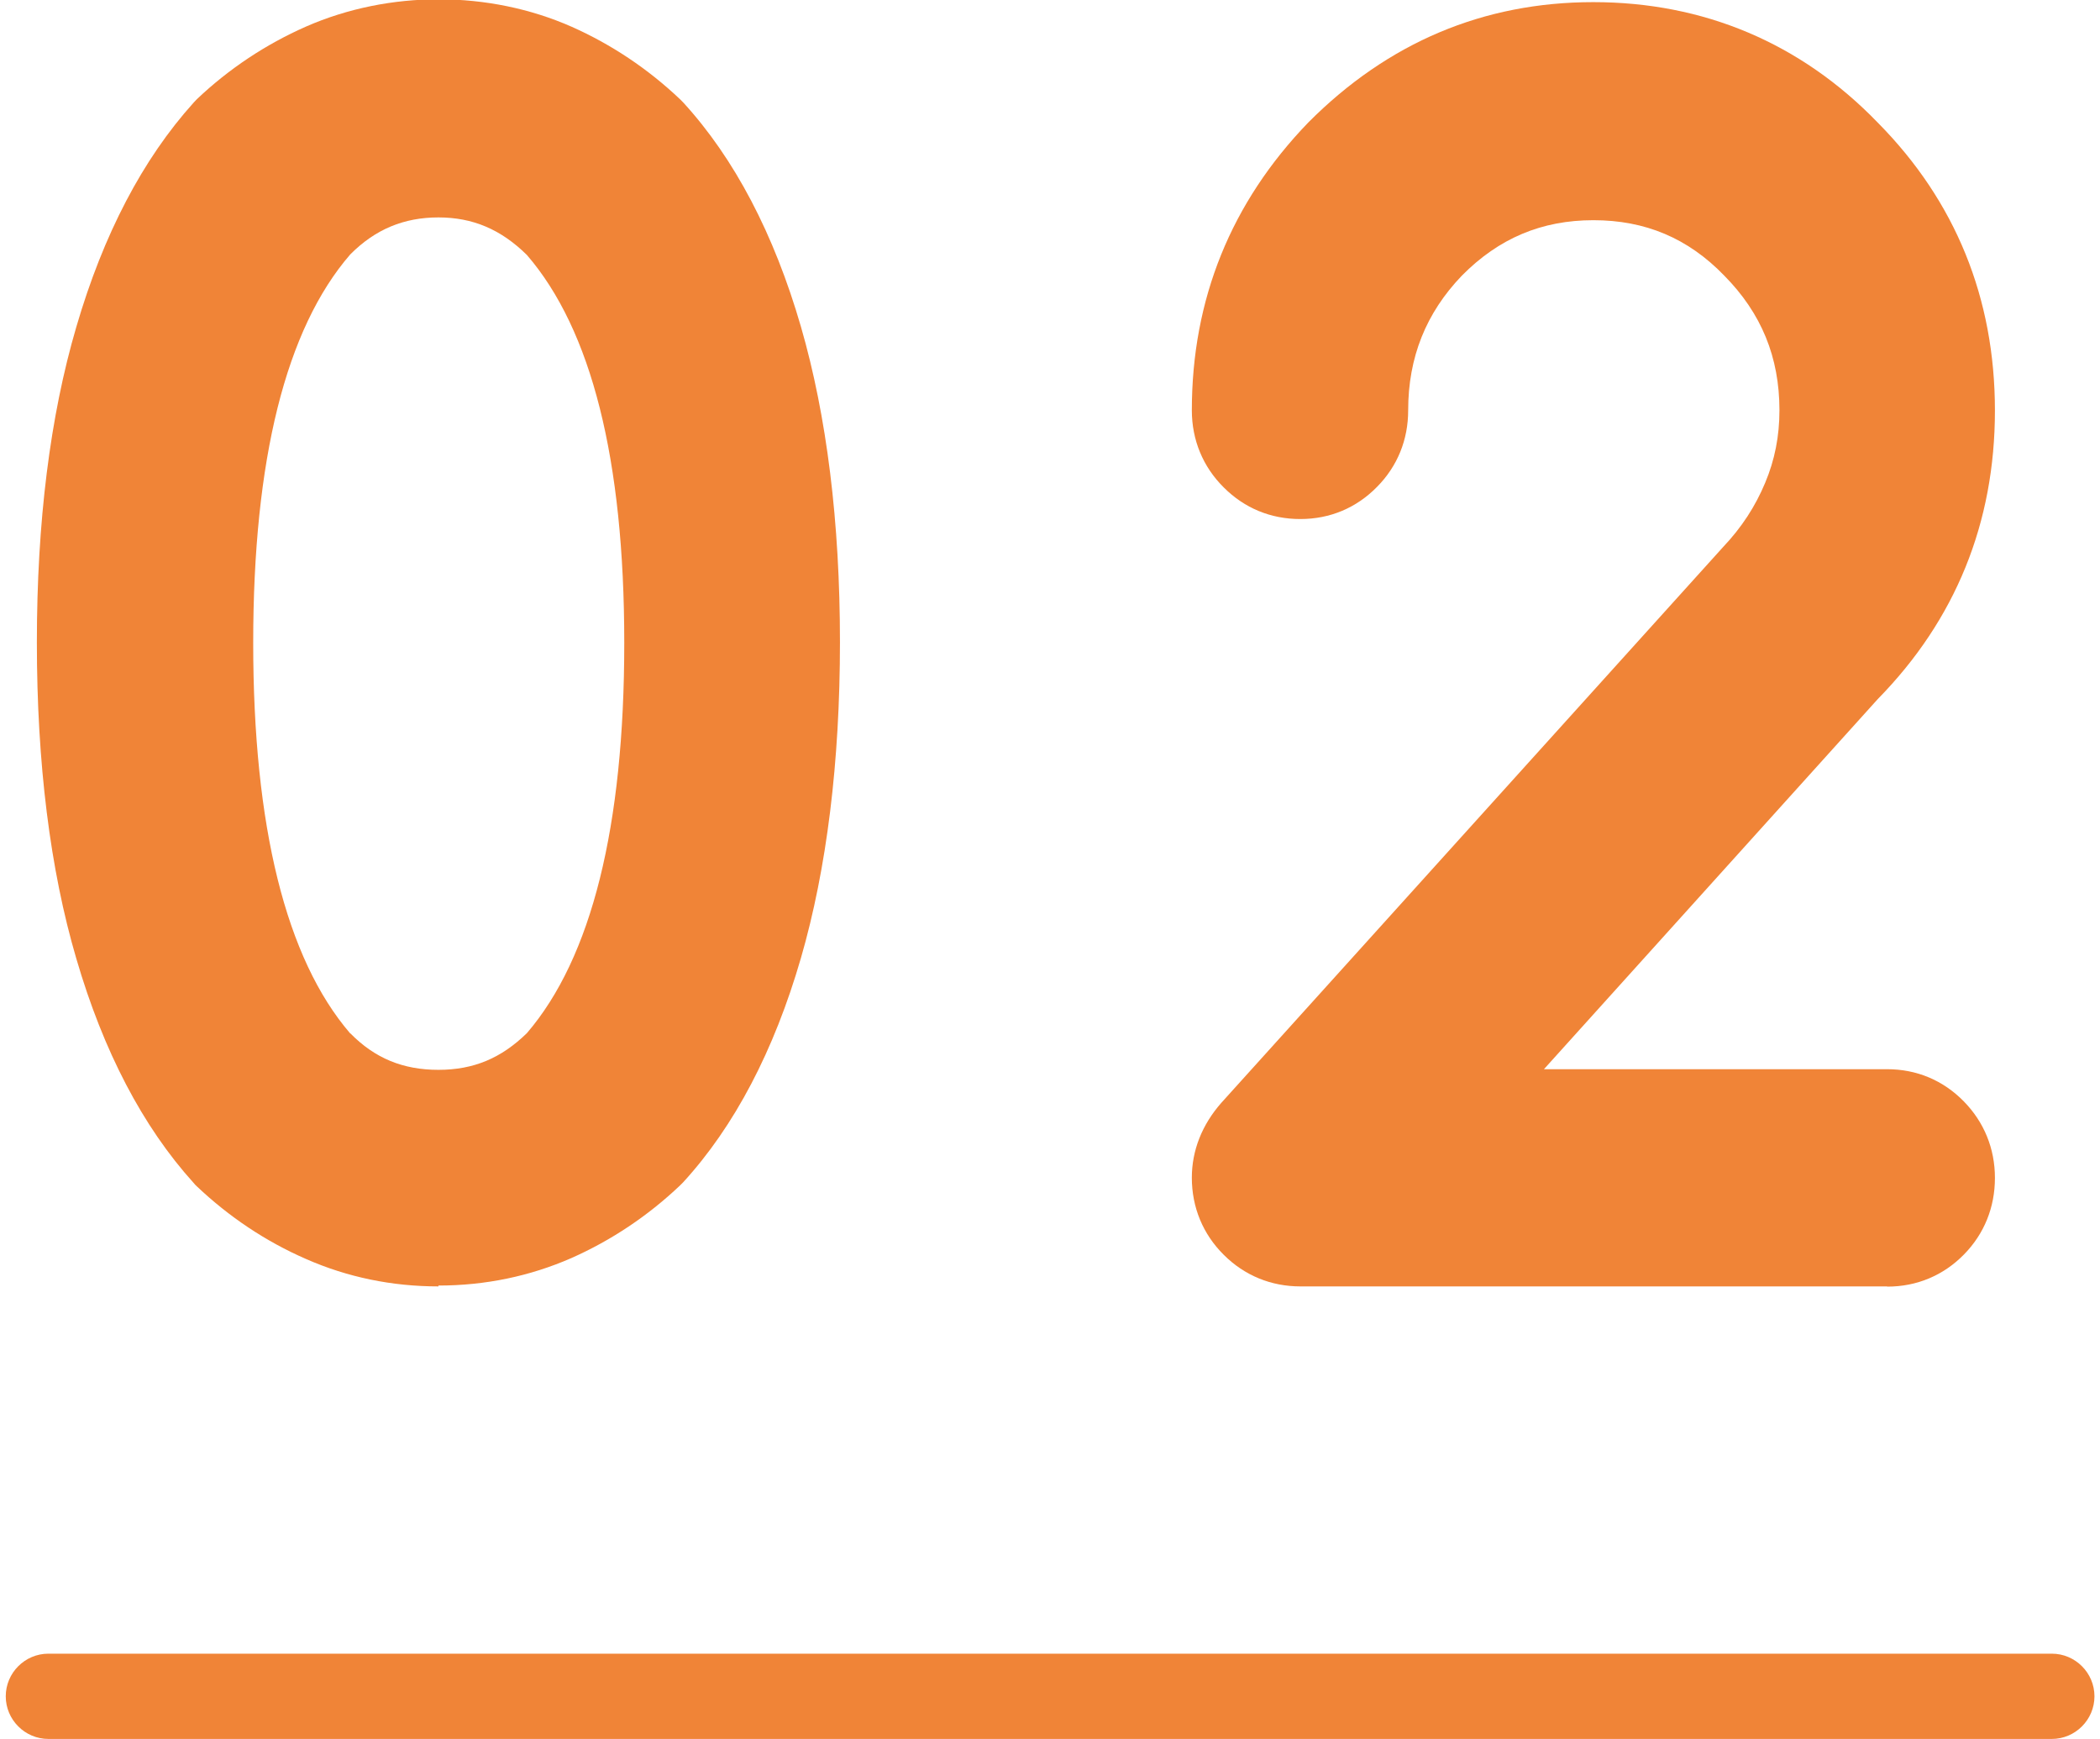 <svg xmlns="http://www.w3.org/2000/svg" id="base" viewBox="0 0 98.53 81.58"><path d="M4.73,30.16c0-5.37.58-10.02,1.73-13.95,1.15-3.93,2.77-7.04,4.85-9.35,1.26-1.2,2.68-2.14,4.25-2.83,1.57-.69,3.24-1.03,5.01-1.03s3.47.34,5.03,1.03c1.56.69,2.97,1.63,4.23,2.83,2.1,2.3,3.72,5.42,4.86,9.35,1.14,3.93,1.71,8.58,1.71,13.95s-.57,10.06-1.71,13.99c-1.14,3.93-2.76,7.04-4.86,9.35-1.26,1.2-2.67,2.14-4.23,2.83-1.56.69-3.24,1.03-5.03,1.03s-3.44-.34-5.01-1.03c-1.57-.69-2.99-1.63-4.25-2.83-2.08-2.3-3.7-5.42-4.85-9.35-1.15-3.93-1.73-8.59-1.73-13.99ZM20.57,7.19c-2.48,0-4.59.9-6.34,2.71-3.56,4.06-5.35,10.81-5.35,20.25s1.78,16.27,5.35,20.35c1.73,1.78,3.84,2.68,6.34,2.68s4.57-.89,6.34-2.68c3.59-4.11,5.38-10.89,5.38-20.35s-1.79-16.17-5.38-20.25c-1.79-1.81-3.91-2.71-6.34-2.71Z" style="fill:#f08437;"></path><path d="M20.57,60.35c-2.18,0-4.27-.43-6.22-1.29-1.88-.82-3.6-1.97-5.11-3.4-.06-.05-.11-.11-.16-.17-2.38-2.63-4.23-6.17-5.5-10.52-1.23-4.18-1.85-9.17-1.85-14.83s.62-10.61,1.85-14.8c1.27-4.35,3.12-7.88,5.5-10.52.05-.06.11-.11.16-.17,1.51-1.43,3.23-2.57,5.11-3.4,3.92-1.72,8.6-1.7,12.46,0,1.87.83,3.58,1.97,5.09,3.4.05.05.1.1.15.15,2.41,2.63,4.27,6.18,5.53,10.53,1.21,4.18,1.83,9.16,1.83,14.79s-.62,10.64-1.83,14.82c-1.26,4.35-3.12,7.9-5.53,10.53-.05.05-.1.1-.15.15-1.51,1.43-3.22,2.57-5.09,3.4-1.94.85-4.04,1.29-6.24,1.29ZM16.44,48.48c1.15,1.17,2.47,1.71,4.13,1.71s2.95-.55,4.15-1.72c3.04-3.54,4.57-9.7,4.57-18.31s-1.54-14.69-4.57-18.2c-1.22-1.2-2.54-1.76-4.15-1.76s-2.96.55-4.14,1.74c-3.02,3.49-4.55,9.62-4.55,18.22s1.53,14.81,4.55,18.32Z" style="fill:#f08437;"></path><path d="M88.54,53.15c.58,0,1.06.2,1.46.61s.6.9.6,1.49-.2,1.08-.6,1.49c-.4.41-.89.61-1.46.61h-27.53c-.58,0-1.07-.2-1.48-.61-.41-.41-.61-.9-.61-1.49,0-.54.21-1.05.63-1.52l23.51-26.04c1.08-1.15,1.93-2.44,2.52-3.88.6-1.43.9-2.95.9-4.56,0-3.3-1.15-6.11-3.45-8.43-2.26-2.33-5.01-3.49-8.27-3.49s-6,1.16-8.3,3.49c-2.26,2.35-3.39,5.16-3.39,8.43,0,.59-.2,1.08-.6,1.49s-.89.61-1.46.61-1.07-.2-1.48-.61c-.41-.41-.61-.9-.61-1.49,0-4.42,1.54-8.23,4.62-11.41,3.14-3.16,6.88-4.74,11.22-4.74s8.13,1.58,11.19,4.74c3.1,3.14,4.65,6.94,4.65,11.41s-1.56,8.32-4.68,11.48l-20.22,22.42h22.84Z" style="fill:#f08437;"></path><path d="M88.54,60.35h-27.53c-1.37,0-2.62-.51-3.59-1.48-.98-.97-1.5-2.23-1.5-3.62,0-1.28.48-2.49,1.39-3.52l23.53-26.06c.89-.94,1.52-1.92,1.98-3.02.45-1.07.67-2.19.67-3.4,0-2.5-.85-4.56-2.59-6.32-1.7-1.76-3.71-2.6-6.14-2.6s-4.44.85-6.17,2.6c-1.68,1.75-2.52,3.83-2.52,6.32,0,1.38-.5,2.62-1.46,3.59-.97.99-2.21,1.51-3.6,1.51s-2.62-.51-3.59-1.48c-.98-.97-1.5-2.23-1.5-3.62,0-5.21,1.84-9.75,5.46-13.5C65.12,1.99,69.61.1,74.76.1s9.72,1.9,13.35,5.66c3.64,3.68,5.49,8.23,5.49,13.5s-1.85,9.82-5.5,13.54l-15.66,17.36h16.1c1.39,0,2.63.52,3.6,1.51.95.97,1.46,2.21,1.46,3.59s-.5,2.62-1.45,3.59c-.97.99-2.22,1.51-3.6,1.51ZM88.54,56.15h0,0Z" style="fill:#f08437;"></path><path d="M96.27,81.58H2.27c-1.1,0-2-.9-2-2s.9-2,2-2h94c1.1,0,2,.9,2,2s-.9,2-2,2Z" style="fill:#f08437;"></path></svg>